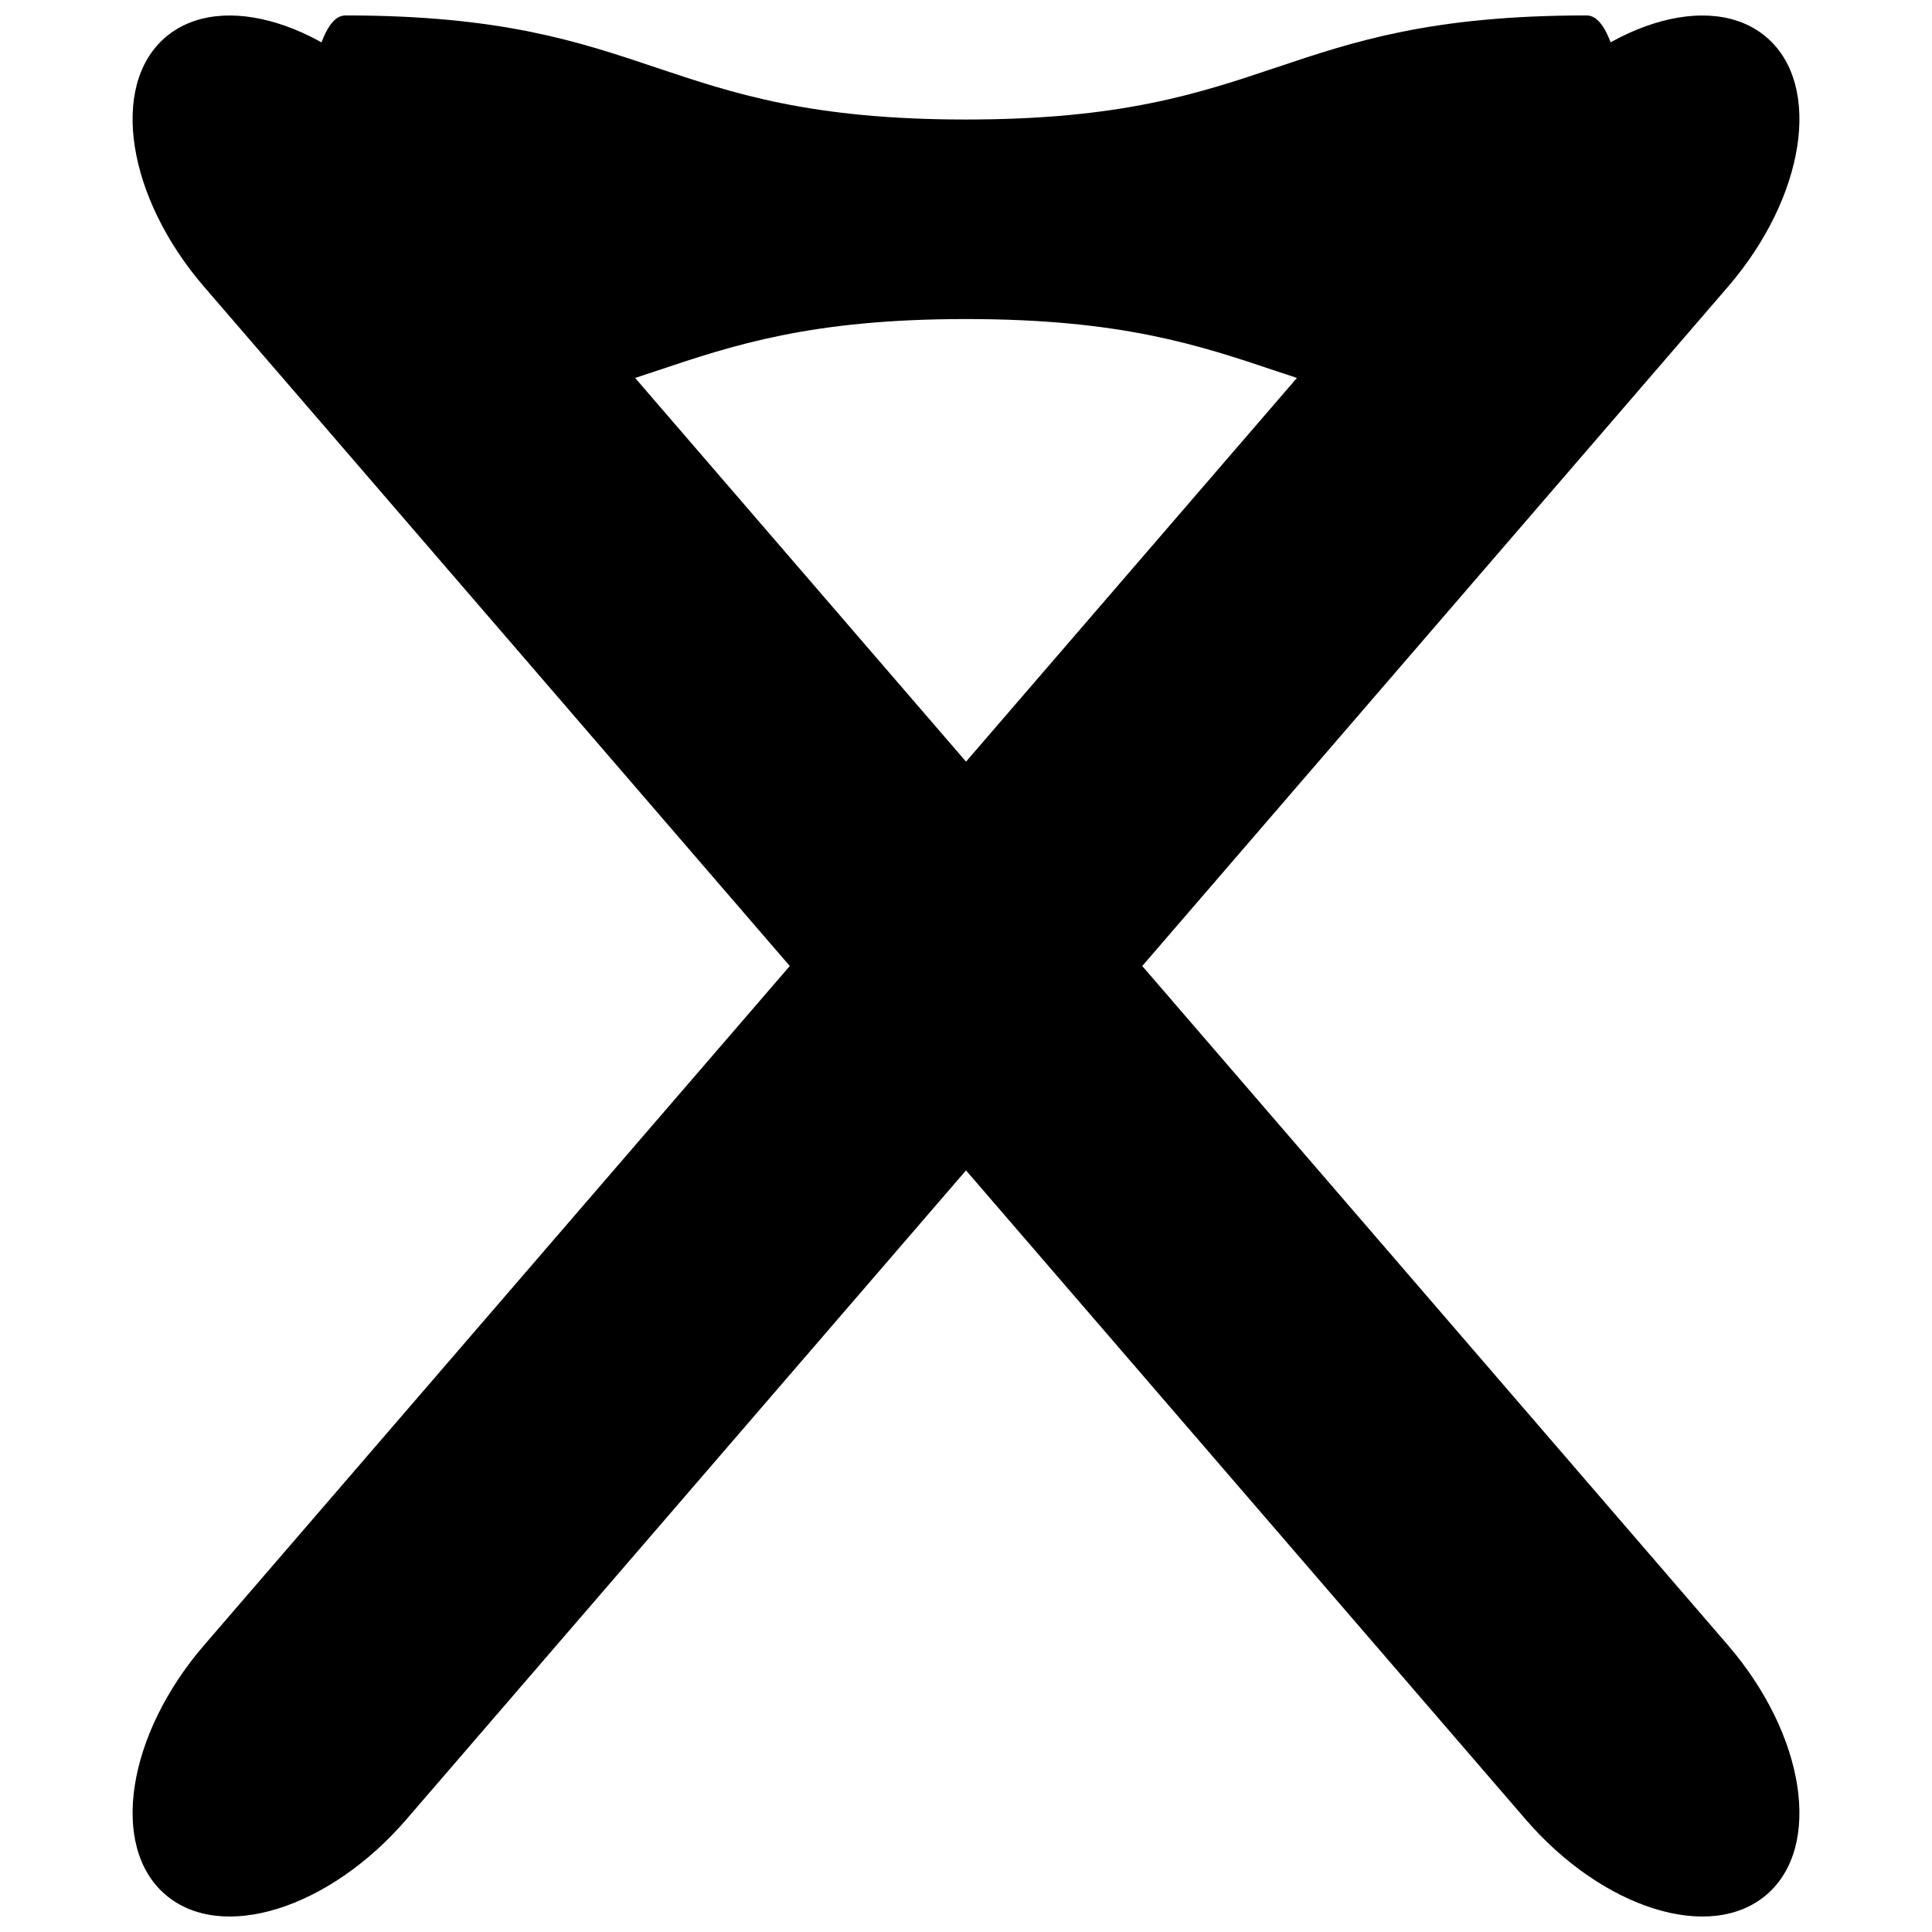 <?xml version="1.0" encoding="UTF-8"?>
<!-- Uploaded to: SVG Repo, www.svgrepo.com, Generator: SVG Repo Mixer Tools -->
<svg width="800px" height="800px" version="1.1" viewBox="144 144 512 512" xmlns="http://www.w3.org/2000/svg">
 <defs>
  <clipPath id="b">
   <path d="m192 148.09h416v108.91h-416z"/>
  </clipPath>
  <clipPath id="a">
   <path d="m179 148.09h442v503.81h-442z"/>
  </clipPath>
 </defs>
 <g>
  <g clip-path="url(#b)">
   <path d="m607.11 202.11c0 11.273-21.426 11.383-27.41 18.695-5.762 7.086-6.504 35.328-15.273 35.328-82.191 0-82.191-27.582-164.41-27.582-82.207 0-82.207 27.582-164.41 27.582-8.746 0-9.492-28.238-15.289-35.328-5.969-7.305-27.395-7.414-27.395-18.695l10.523 13.801-10.531-13.801c0-11.266 21.426-11.383 27.395-18.68 5.793-7.094 6.539-35.34 15.285-35.34 82.207 0 82.207 27.582 164.42 27.582 82.215 0 82.215-27.582 164.41-27.582 8.77 0 9.508 28.246 15.273 35.336 5.988 7.301 27.418 7.418 27.418 18.684l-10.531 13.801c5.254-0.004 10.531-13.801 10.531-13.801z"/>
  </g>
  <g clip-path="url(#a)">
   <path d="m251.68 626.18c-20.484 23.75-49.074 32.652-63.875 19.895-14.793-12.754-10.188-42.344 10.297-66.102l350.23-406.13c20.477-23.766 49.066-32.668 63.875-19.918 14.785 12.762 10.18 42.352-10.32 66.117z"/>
   <path d="m548.33 626.18c20.5 23.75 49.074 32.652 63.875 19.895 14.785-12.754 10.18-42.344-10.297-66.102l-350.23-406.13c-20.477-23.766-49.074-32.668-63.883-19.918-14.785 12.754-10.18 42.352 10.32 66.109z"/>
  </g>
 </g>
</svg>